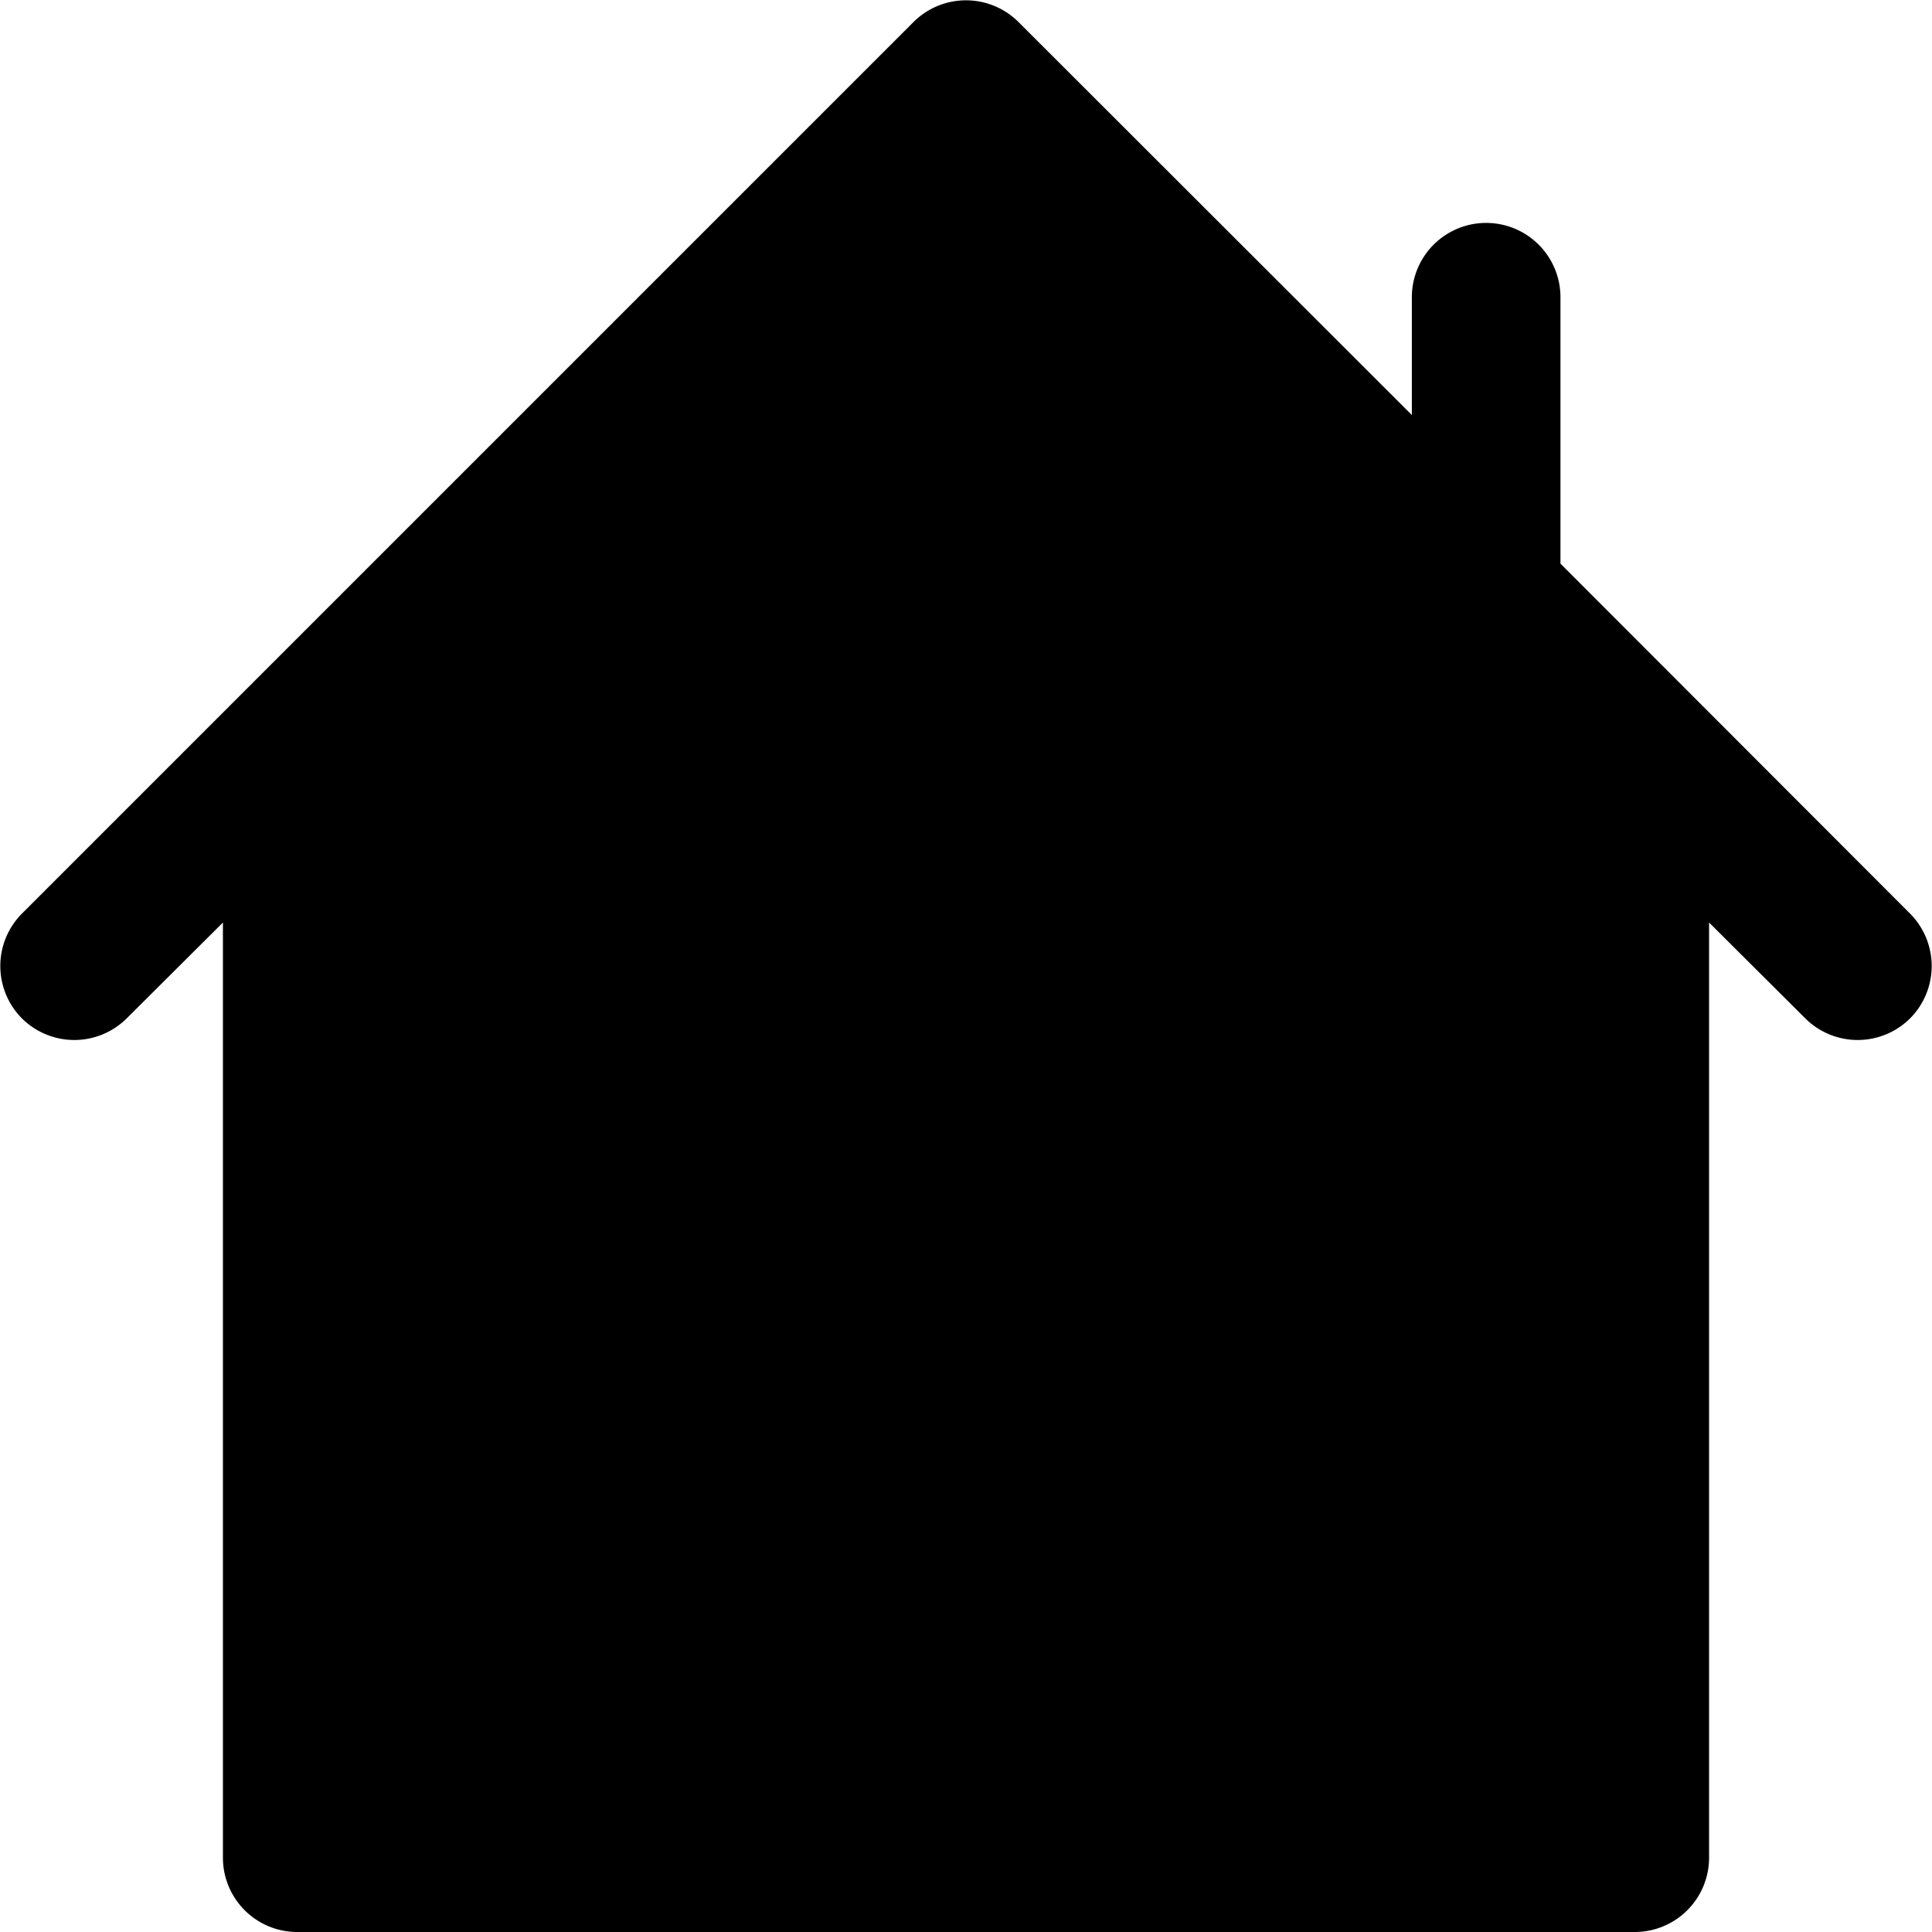 <svg xmlns="http://www.w3.org/2000/svg" viewBox="0 0 52 52"><title>CASA</title><path d="M57.41,30.59,48,21.17V14a2,2,0,0,0-4,0v3.17L33.41,6.59a2,2,0,0,0-2.82,0l-24,24a2,2,0,0,0,0,2.82,2,2,0,0,0,2.82,0L12,30.83V56a2,2,0,0,0,2,2H50a2,2,0,0,0,2-2V30.83l2.59,2.58a2,2,0,0,0,2.82,0A2,2,0,0,0,57.41,30.59Z" transform="translate(-6 -6)"/></svg>
